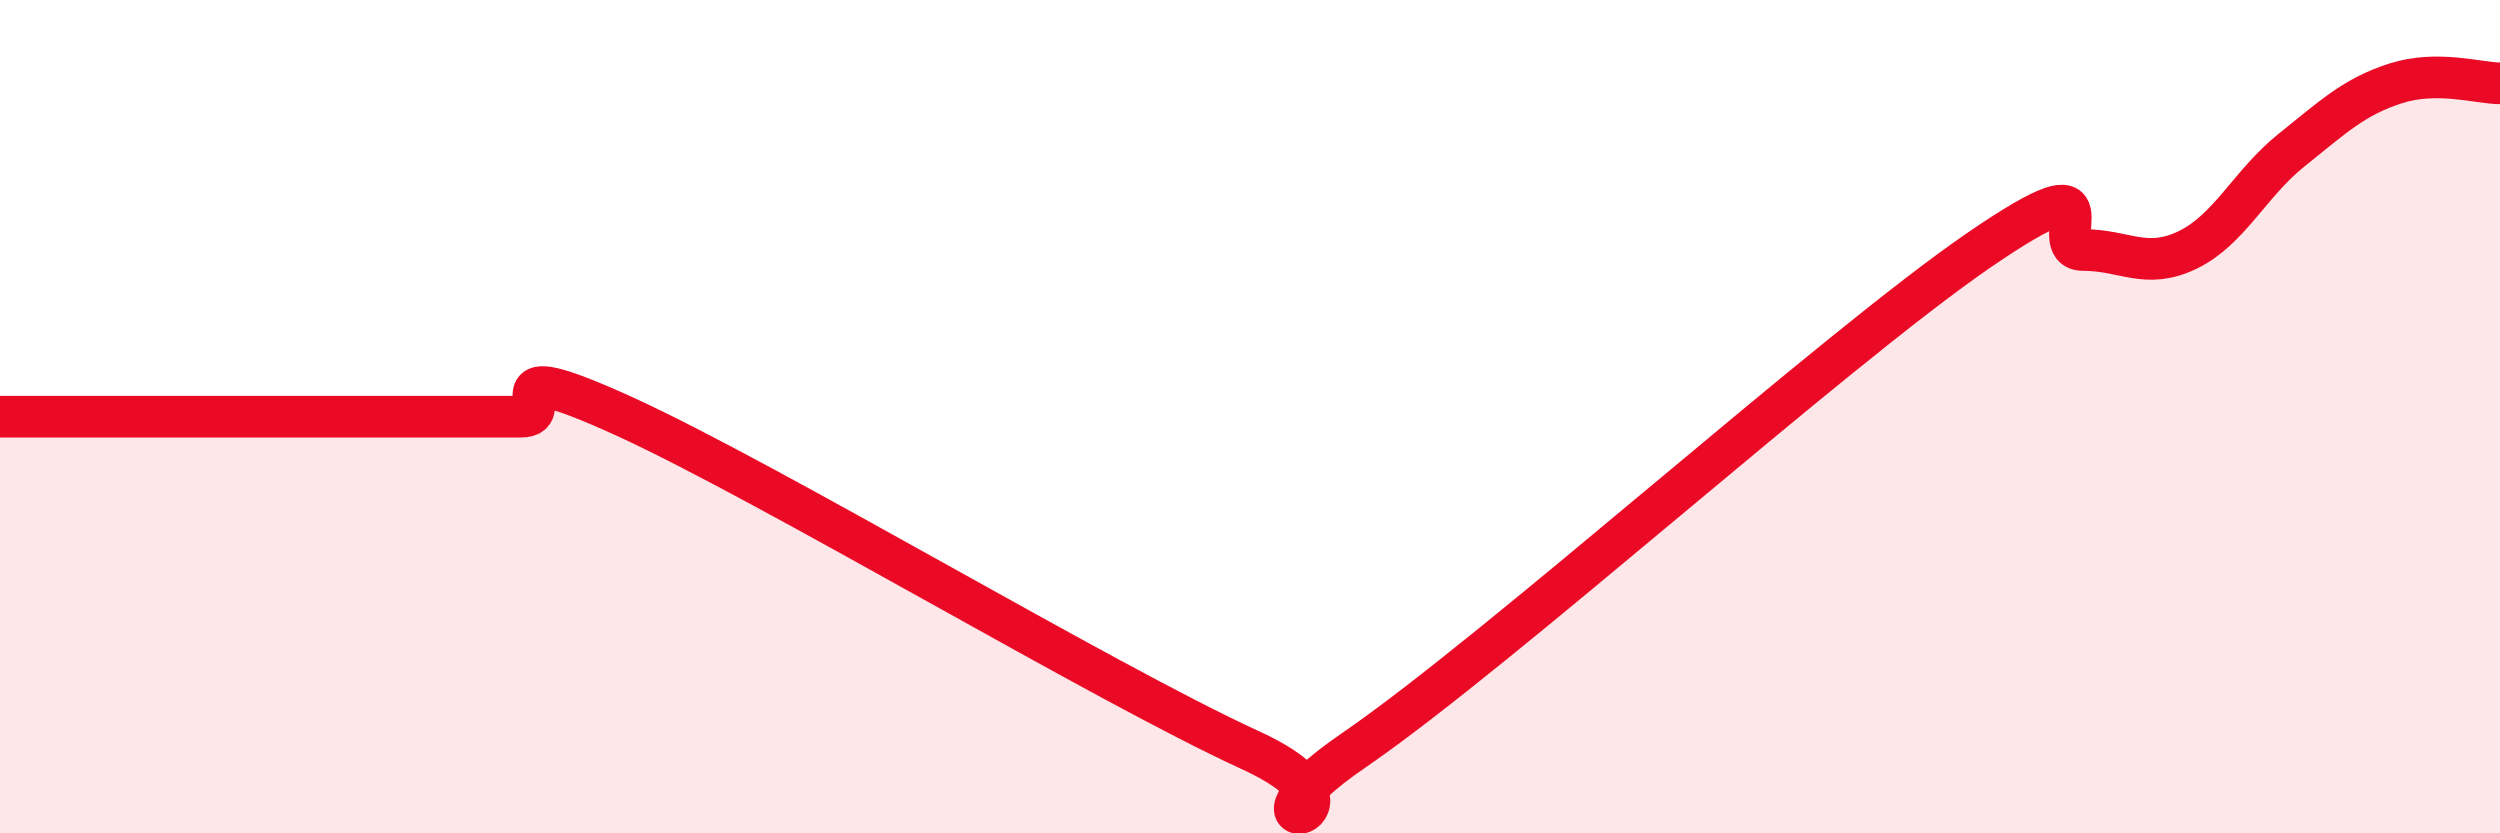 
    <svg width="60" height="20" viewBox="0 0 60 20" xmlns="http://www.w3.org/2000/svg">
      <path
        d="M 0,10 C 0.5,10 1.5,10 2.5,10 C 3.5,10 4,10 5,10 C 6,10 6.5,10 7.5,10 C 8.5,10 9,10 10,10 C 11,10 11.5,10 12.5,10 C 13.5,10 11.5,8.4 15,10 C 18.5,11.6 26.5,16.4 30,18 C 33.5,19.6 29,20.4 32.5,18 C 36,15.6 44,8.4 47.5,6 C 51,3.6 49,6 50,6 C 51,6 51.5,6.48 52.5,6 C 53.5,5.52 54,4.4 55,3.6 C 56,2.8 56.5,2.32 57.5,2 C 58.5,1.68 59.5,2 60,2L60 20L0 20Z"
        fill="#EB0A25"
        opacity="0.1"
        stroke-linecap="round"
        stroke-linejoin="round"
      />
      <path
        d="M 0,10 C 0.5,10 1.5,10 2.5,10 C 3.5,10 4,10 5,10 C 6,10 6.5,10 7.5,10 C 8.5,10 9,10 10,10 C 11,10 11.5,10 12.5,10 C 13.5,10 11.5,8.4 15,10 C 18.5,11.6 26.5,16.4 30,18 C 33.5,19.6 29,20.4 32.5,18 C 36,15.6 44,8.4 47.5,6 C 51,3.6 49,6 50,6 C 51,6 51.5,6.48 52.5,6 C 53.5,5.52 54,4.4 55,3.6 C 56,2.8 56.5,2.32 57.5,2 C 58.5,1.68 59.5,2 60,2"
        stroke="#EB0A25"
        stroke-width="1"
        fill="none"
        stroke-linecap="round"
        stroke-linejoin="round"
      />
    </svg>
  